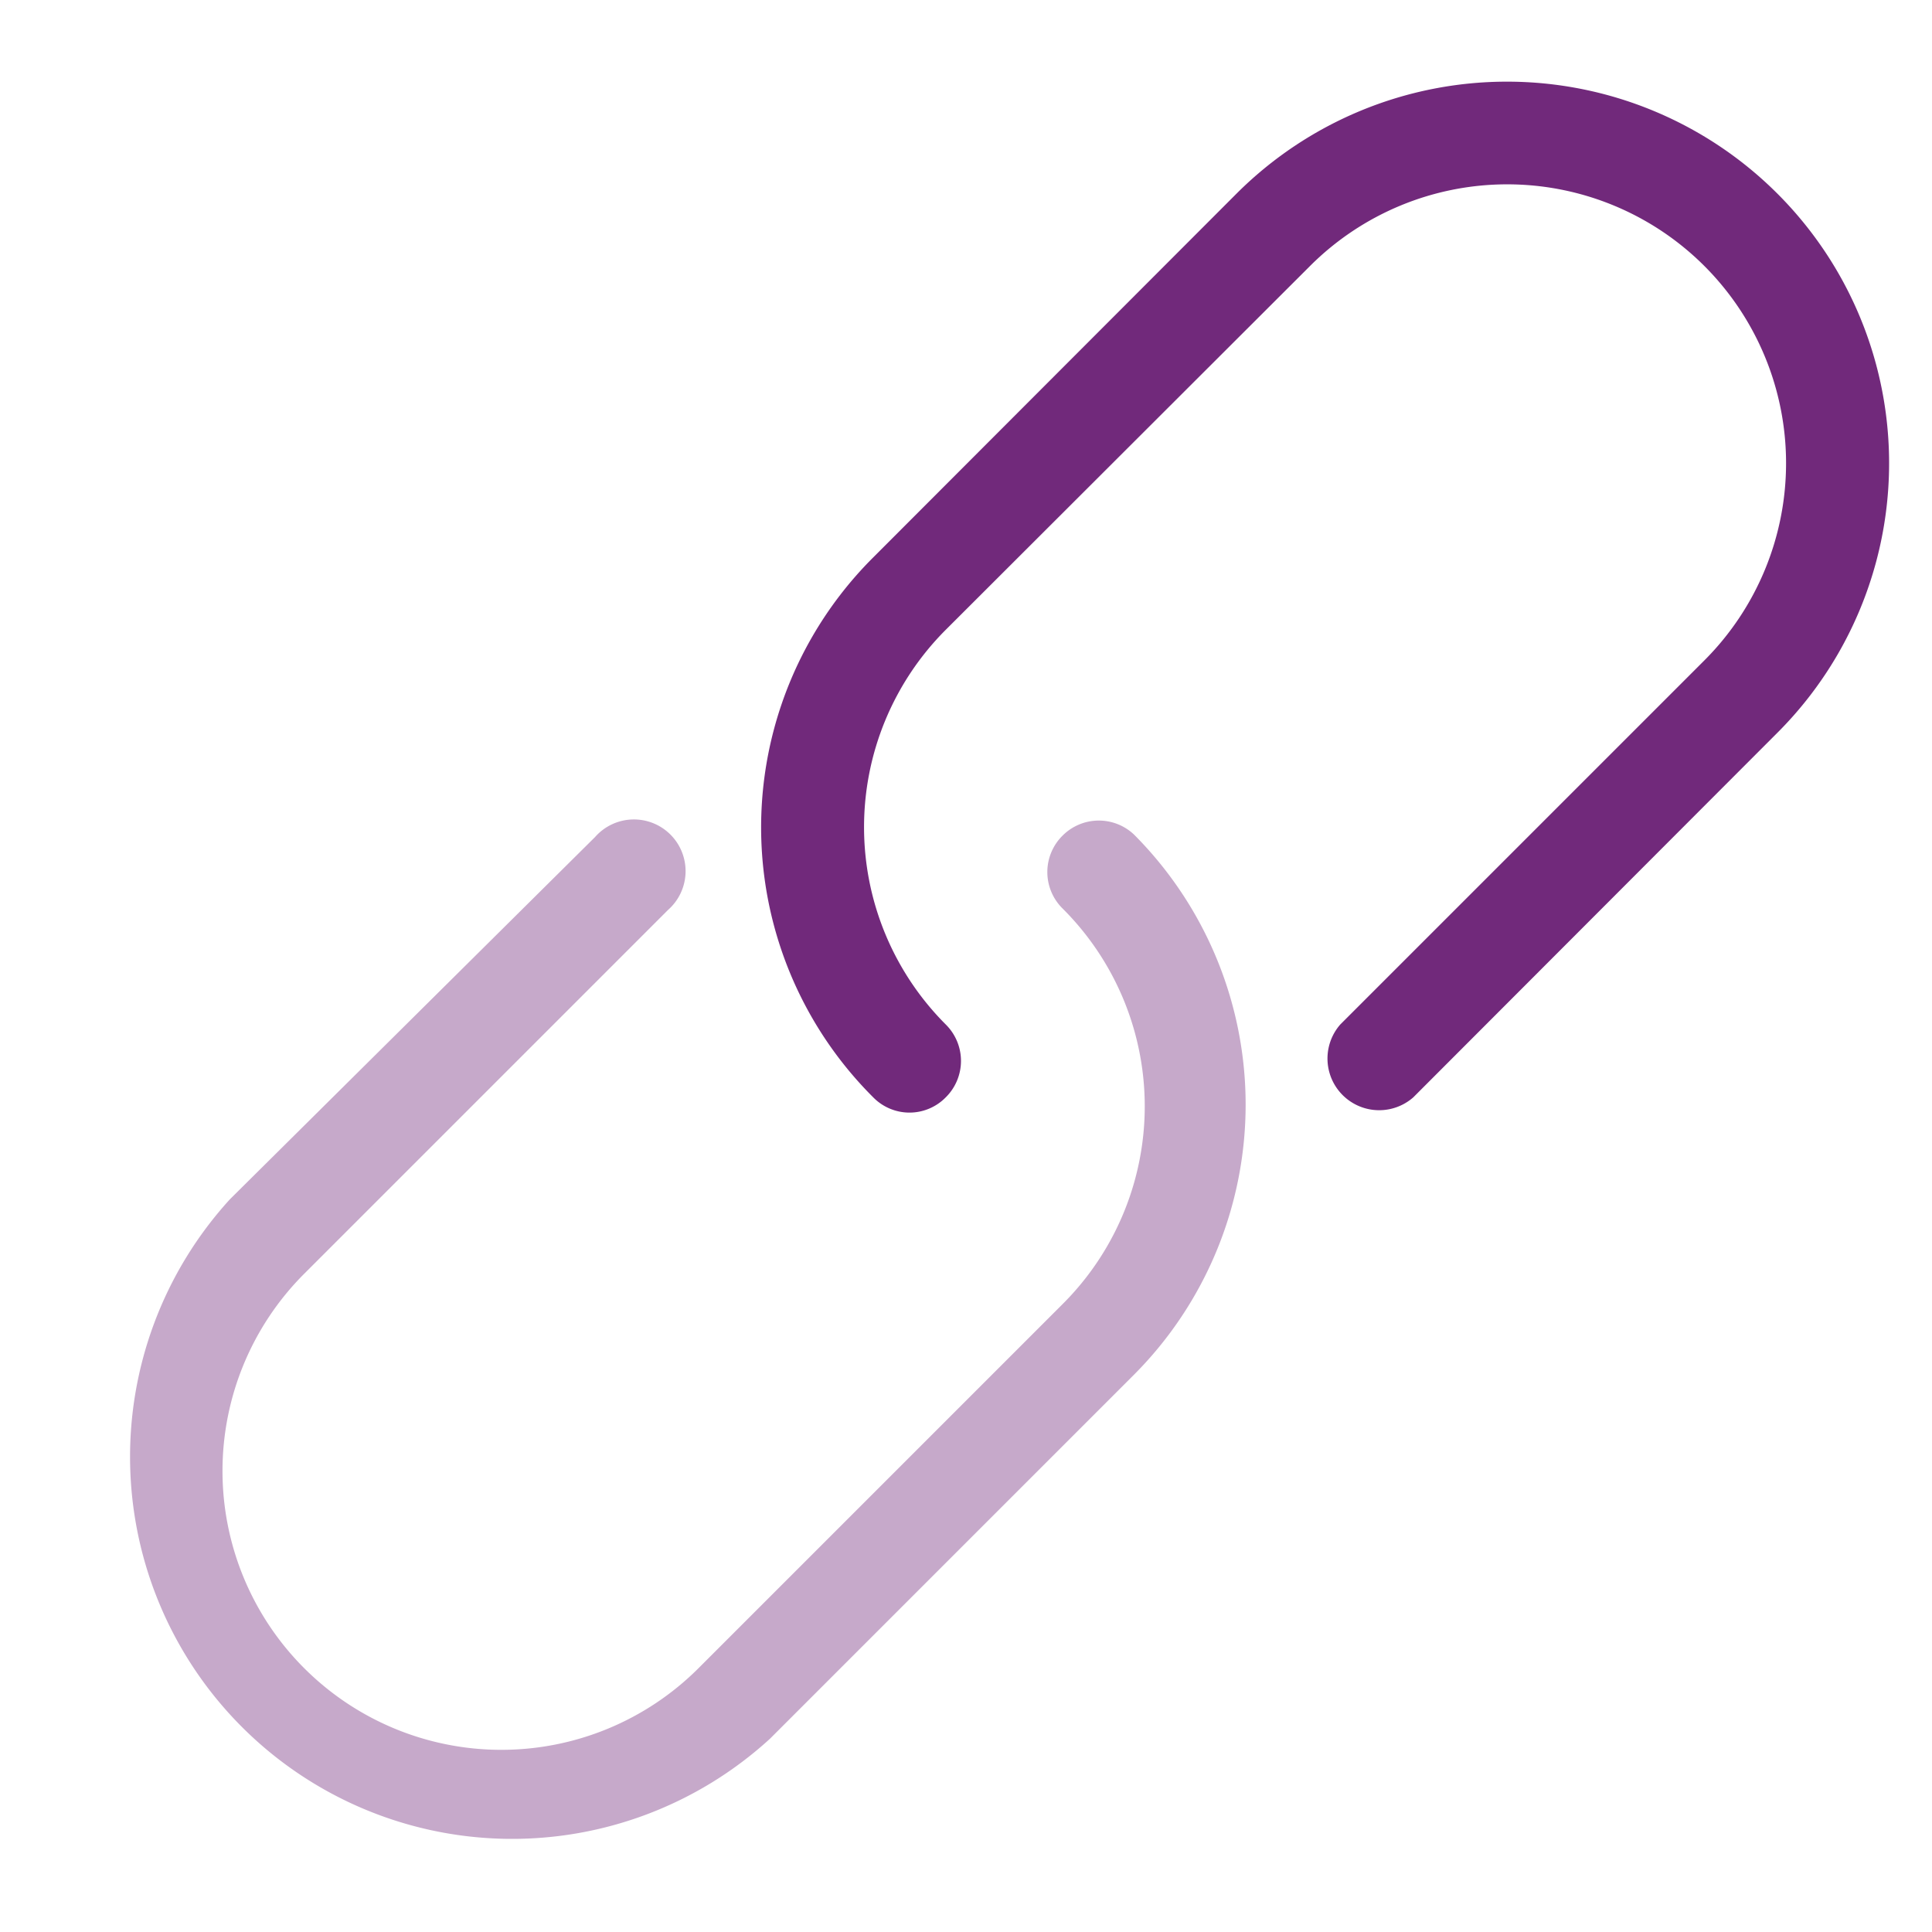 <svg xmlns="http://www.w3.org/2000/svg" viewBox="0 0 40 40">
<defs><style>.a{fill:#71297b;}.b{fill:#c6a9ca;}</style></defs><path class="a" d="M36.79,4A7.92,7.92,0,0,0,25.61,4l-7.53,7.54a7.89,7.89,0,0,0,0,11.18,1.05,1.05,0,0,0,1.5,0,1.06,1.06,0,0,0,0-1.51,5.78,5.78,0,0,1,0-8.17l7.54-7.53a5.77,5.77,0,1,1,8.17,8.16l-7.54,7.54a1.07,1.07,0,0,0,1.51,1.51l7.53-7.54A7.89,7.89,0,0,0,36.79,4Z"/><path class="b" d="M22,17.3a1.06,1.06,0,0,0,0,1.51A5.78,5.78,0,0,1,22,27l-7.54,7.54a5.77,5.77,0,0,1-8.16-8.17l7.53-7.53a1.07,1.07,0,1,0-1.51-1.51L4.76,24.83A7.91,7.91,0,0,0,15.94,36l7.54-7.54a7.92,7.92,0,0,0,0-11.18A1.06,1.06,0,0,0,22,17.3Z"/></svg>